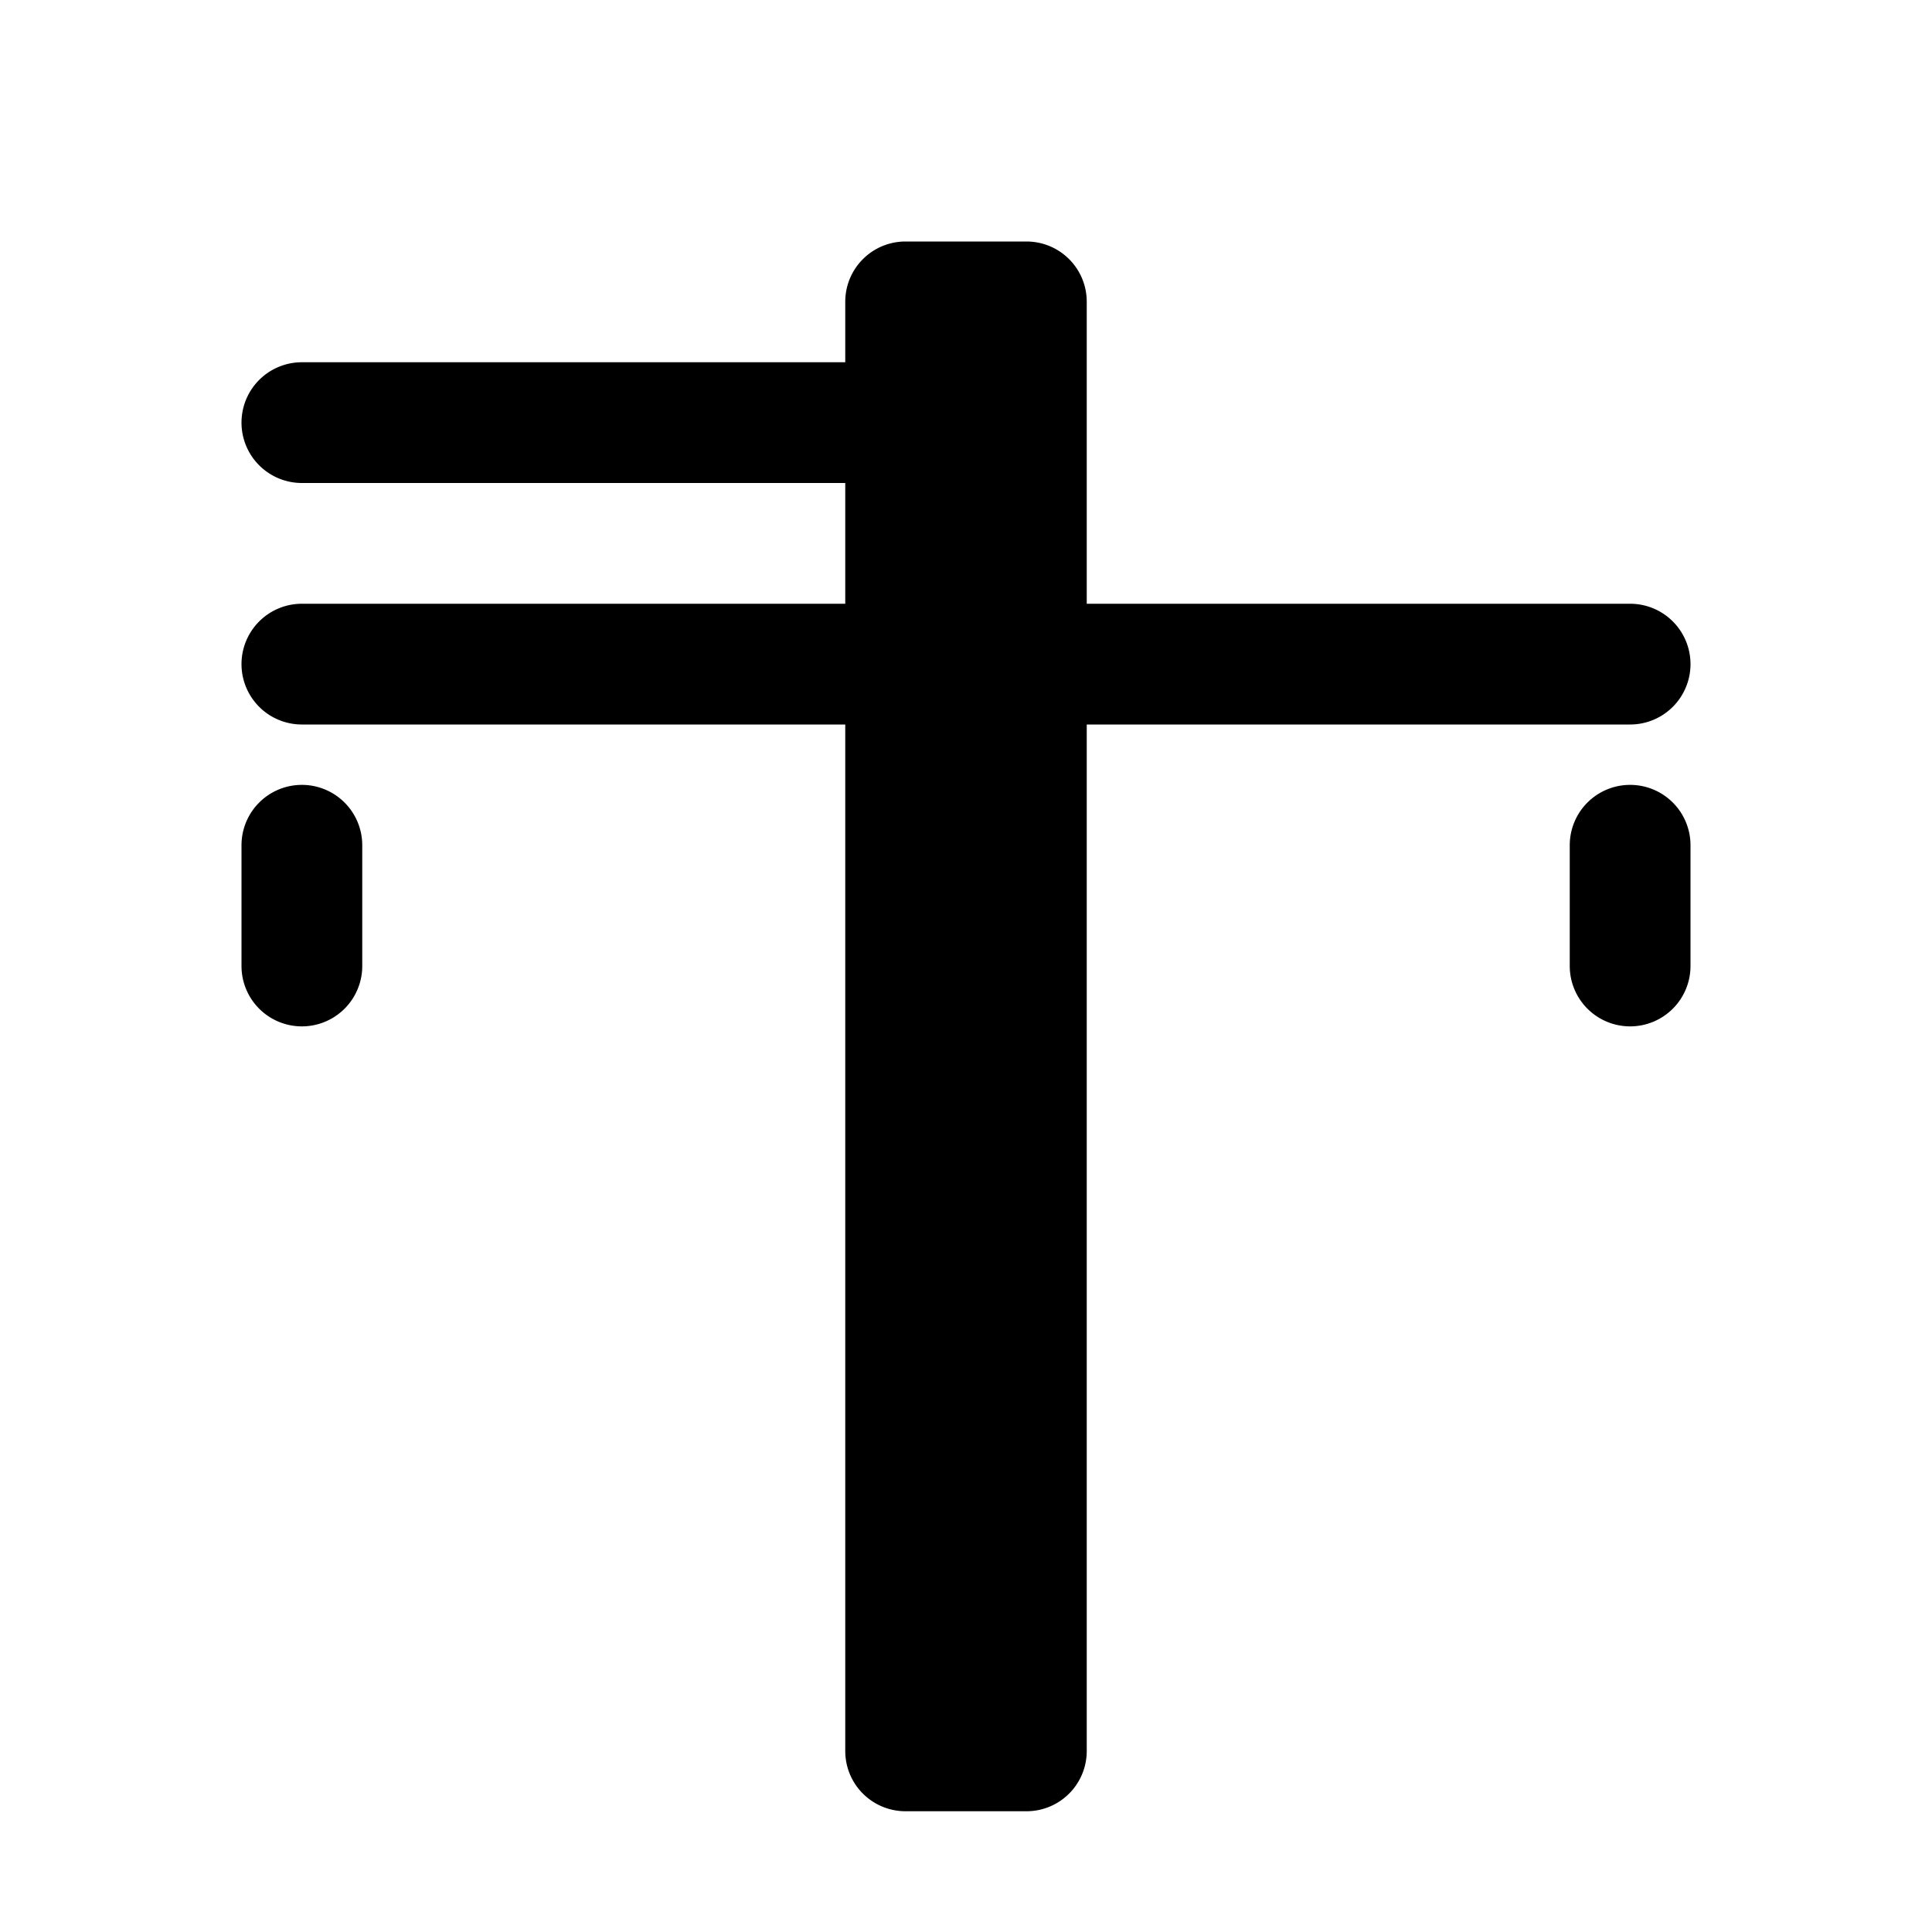 <svg xmlns="http://www.w3.org/2000/svg" width="16" height="16"><path d="M 7.5,2.0 C 7.223,2.0 7.0,2.223 7.0,2.5 L 7.0,3.0 L 2.5,3.0 A 0.5,0.5 0.0 0,0 2.0,3.5 A 0.5,0.5 0.0 0,0 2.5,4.0 L 7.0,4.0 L 7.0,5.0 L 2.5,5.0 A 0.5,0.5 0.0 0,0 2.0,5.5 A 0.5,0.5 0.0 0,0 2.5,6.0 L 7.0,6.0 L 7.0,14.5 C 7.0,14.777 7.223,15.0 7.5,15.0 L 8.5,15.0 C 8.777,15.0 9.0,14.777 9.0,14.5 L 9.0,6.0 L 13.5,6.0 A 0.5,0.5 0.0 0,0 14.0,5.5 A 0.5,0.5 0.0 0,0 13.5,5.0 L 9.0,5.0 L 9.0,2.5 C 9.0,2.223 8.777,2.0 8.5,2.0 L 7.5,2.0 M 2.5,6.5 A 0.5,0.5 0.0 0,0 2.0,7.0 L 2.0,8.0 A 0.5,0.5 0.0 0,0 2.5,8.5 A 0.5,0.5 0.0 0,0 3.0,8.0 L 3.0,7.0 A 0.5,0.5 0.0 0,0 2.5,6.5 M 13.5,6.5 A 0.5,0.5 0.0 0,0 13.0,7.0 L 13.0,8.0 A 0.5,0.5 0.0 0,0 13.5,8.5 A 0.5,0.5 0.0 0,0 14.0,8.0 L 14.0,7.0 A 0.5,0.5 0.0 0,0 13.5,6.5" fill="#000" /></svg>